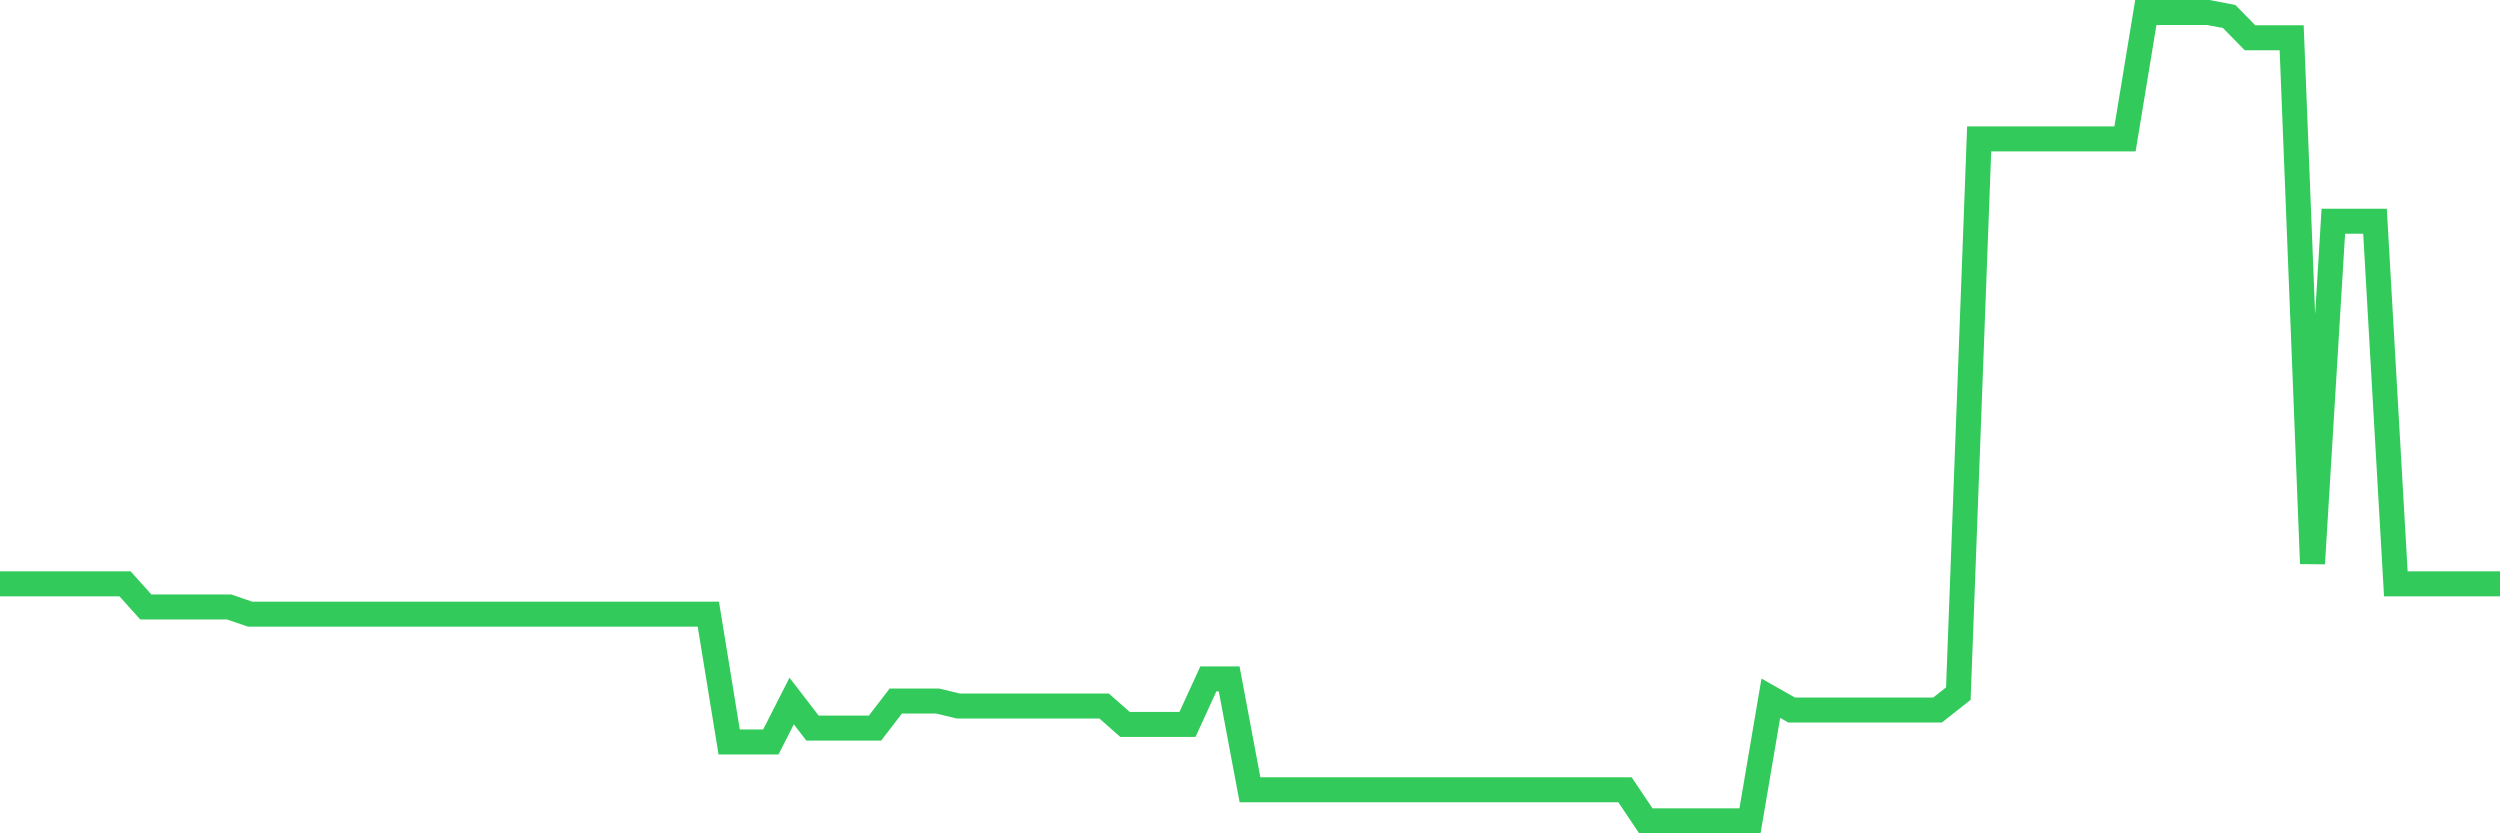 <svg
  xmlns="http://www.w3.org/2000/svg"
  xmlns:xlink="http://www.w3.org/1999/xlink"
  width="120"
  height="40"
  viewBox="0 0 120 40"
  preserveAspectRatio="none"
>
  <polyline
    points="0,28.023 1,28.023 2,28.023 3,28.023 4,28.023 5,28.023 6,28.023 7,29.135 8,29.135 9,29.135 10,29.135 11,29.135 12,29.479 13,29.479 14,29.479 15,29.479 16,29.479 17,29.479 18,29.479 19,29.479 20,29.479 21,29.479 22,29.479 23,29.479 24,29.479 25,29.479 26,29.479 27,29.479 28,29.479 29,29.479 30,29.479 31,29.479 32,29.479 33,29.479 34,29.479 35,35.614 36,35.614 37,35.614 38,33.648 39,34.949 40,34.949 41,34.949 42,34.949 43,33.648 44,33.648 45,33.648 46,33.889 47,33.889 48,33.889 49,33.889 50,33.891 51,33.891 52,33.891 53,33.891 54,34.772 55,34.772 56,34.772 57,34.772 58,32.588 59,32.588 60,37.91 61,37.91 62,37.91 63,37.91 64,37.91 65,37.91 66,37.91 67,37.91 68,37.91 69,37.91 70,37.91 71,37.91 72,37.91 73,37.91 74,37.91 75,37.91 76,37.91 77,37.91 78,37.91 79,39.4 80,39.4 81,39.4 82,39.4 83,39.4 84,39.4 85,33.515 86,34.083 87,34.083 88,34.083 89,34.083 90,34.083 91,34.083 92,34.083 93,34.083 94,33.294 95,6.667 96,6.667 97,6.667 98,6.667 99,6.667 100,6.667 101,6.667 102,6.667 103,0.6 104,0.6 105,0.6 106,0.6 107,0.792 108,1.813 109,1.813 110,1.813 111,27.052 112,10.62 113,10.62 114,10.62 115,28.023 116,28.023 117,28.023 118,28.023 119,28.023 120,28.023"
    fill="none"
    stroke="#32ca5b"
    stroke-width="1.2"
  >
  </polyline>
</svg>